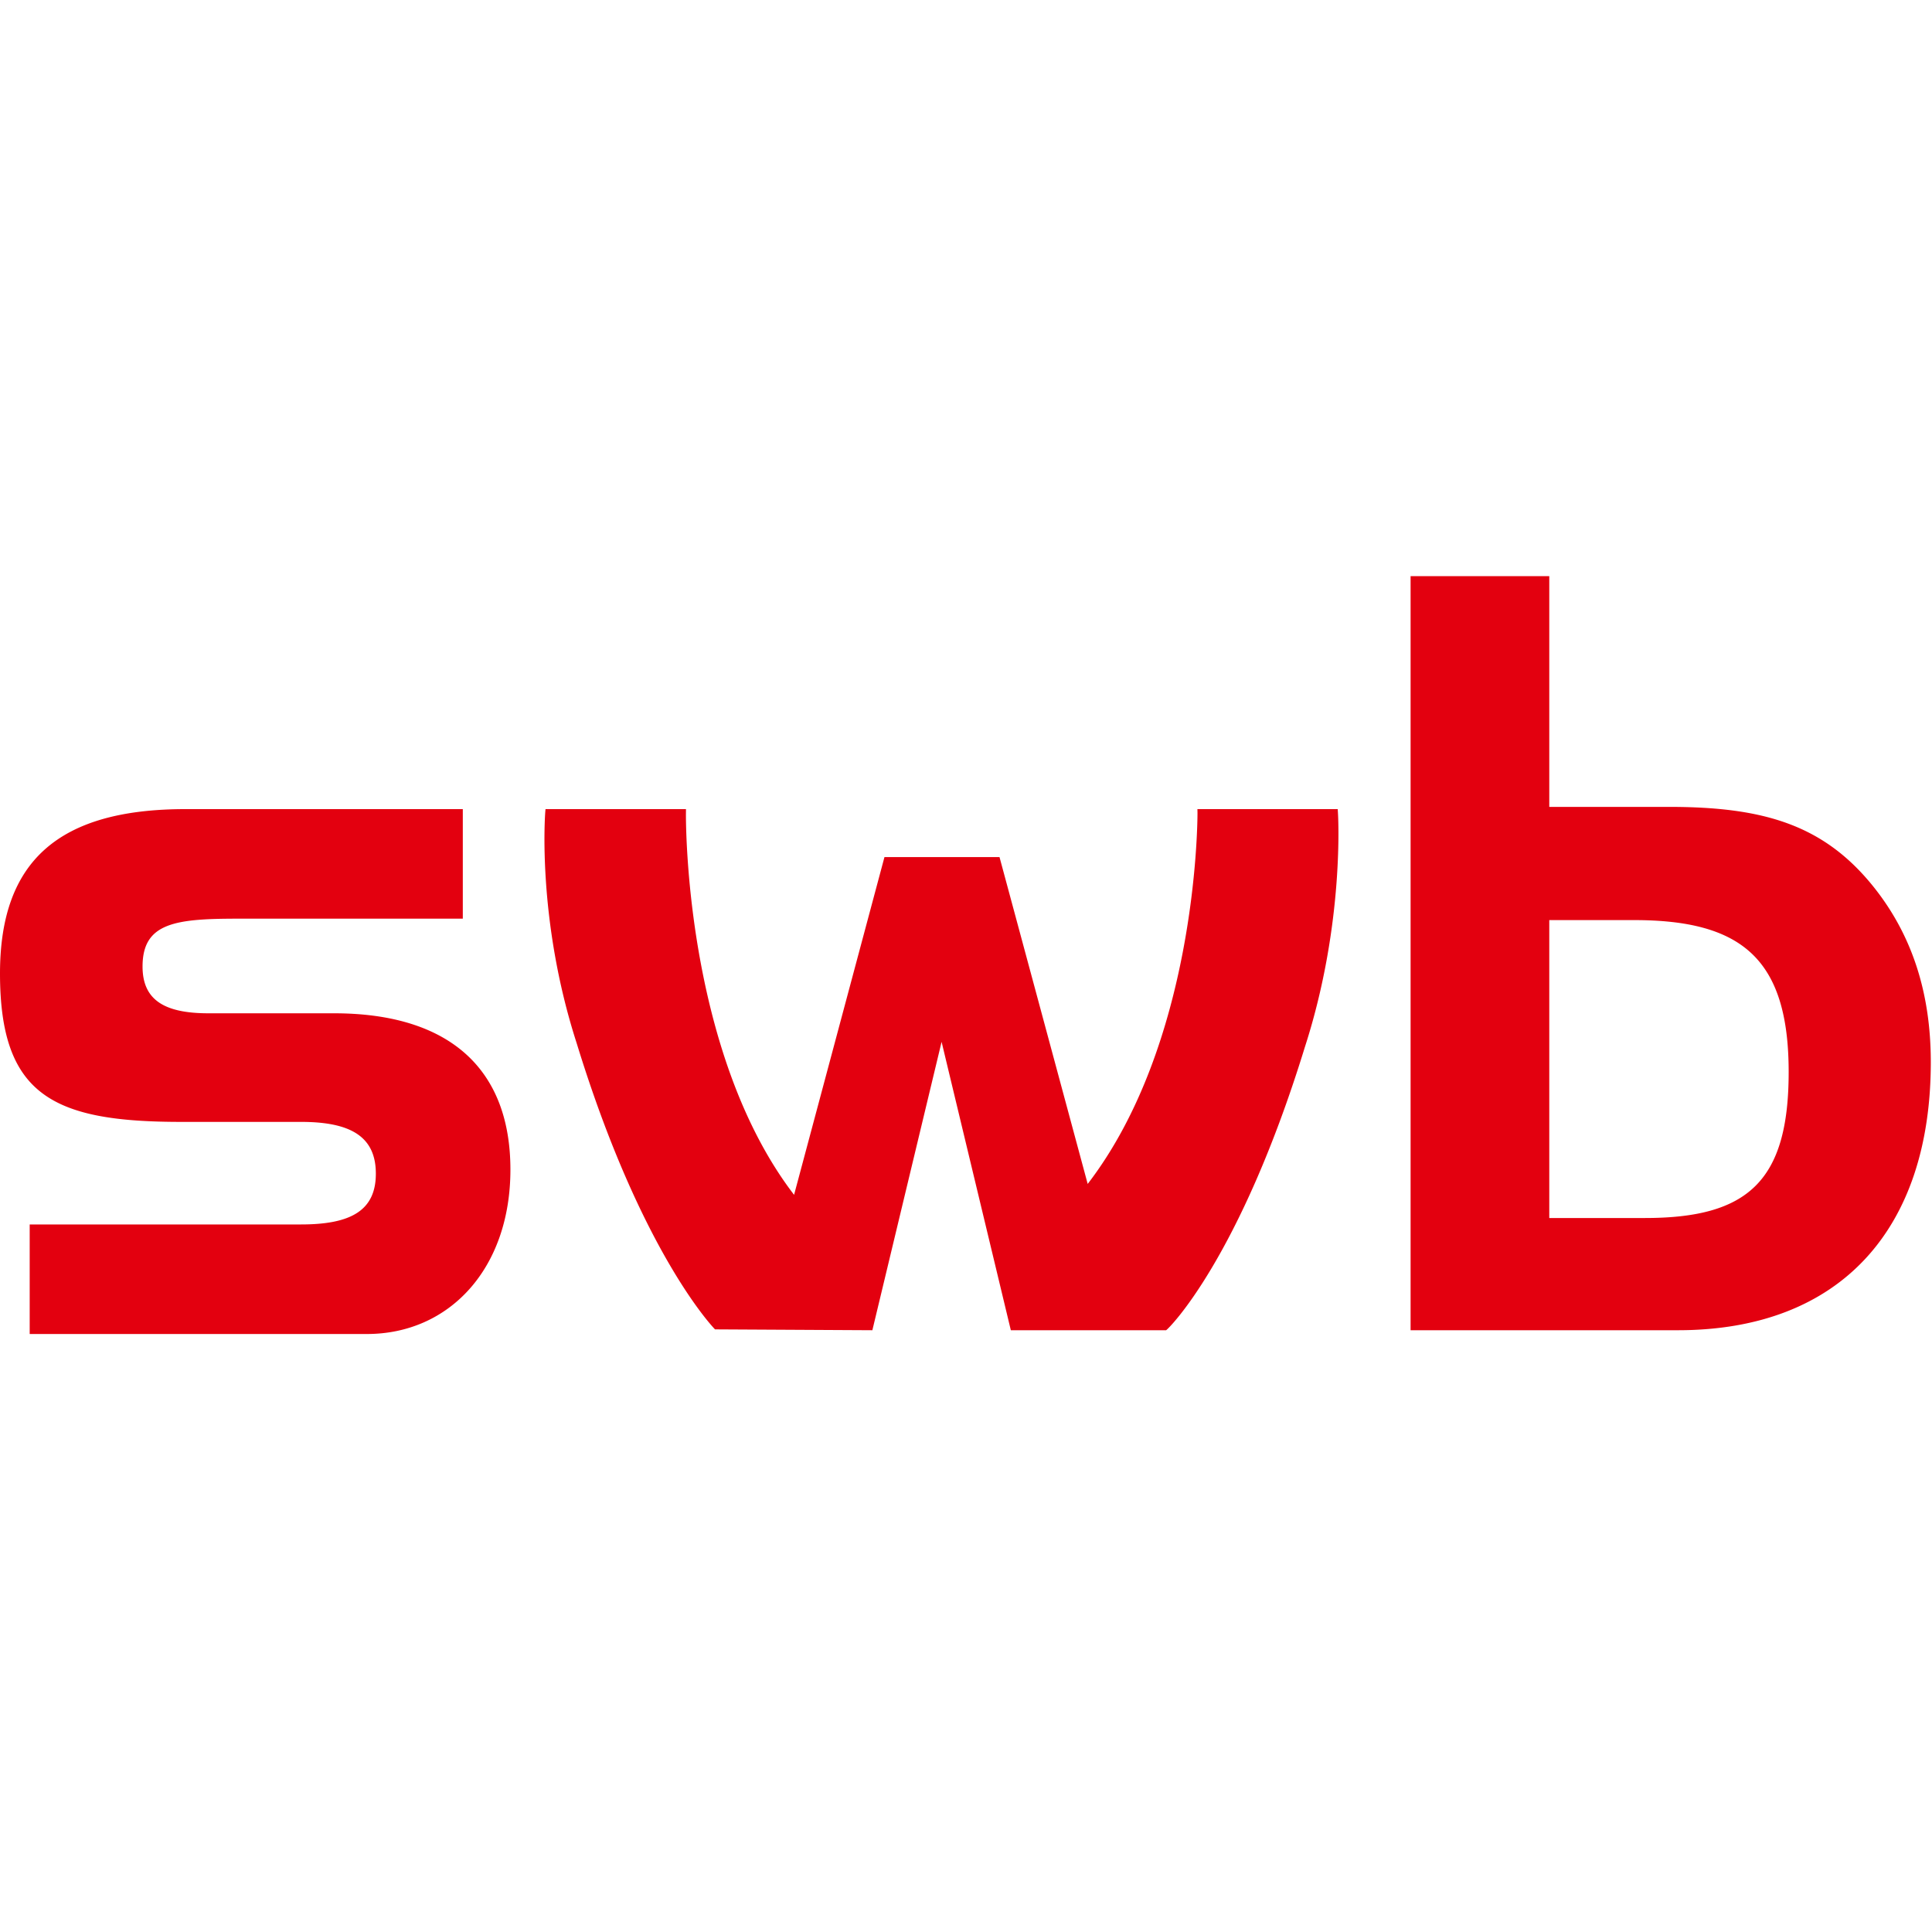 <svg xmlns="http://www.w3.org/2000/svg" version="1.1" xmlns:xlink="http://www.w3.org/1999/xlink" xmlns:svgjs="http://svgjs.dev/svgjs" width="1000" height="1000"><rect width="100%" height="100%" fill="#333333" stroke="none"/><g clip-path="url(#SvgjsClipPath1126)"><rect width="1000" height="1000" fill="#ffffff"></rect><g transform="matrix(2,0,0,2,0,0)"><svg xmlns="http://www.w3.org/2000/svg" version="1.1" xmlns:xlink="http://www.w3.org/1999/xlink" xmlns:svgjs="http://svgjs.dev/svgjs" width="500px" height="500px"><svg aria-label="Symbol Swb" role="img" xmlns="http://www.w3.org/2000/svg" width="500px" height="500px" viewBox="0 0 84 84">
  <path fill="#E3000F" fill-rule="evenodd" d="M1.29 53.237H13.09c2.169 0 3.251-.607 3.251-2.208 0-1.604-1.082-2.251-3.251-2.251H7.888C2.34 48.778 0 47.652 0 42.324c0-4.892 2.557-7.145 8.062-7.145h12.06v4.763h-9.763c-2.73 0-4.161.174-4.161 2.08 0 1.427.91 2.034 2.86 2.034h5.462c5.028 0 7.672 2.427 7.672 6.799 0 4.289-2.644 7.145-6.241 7.145H1.291v-4.763zM67.36 25.05v10.032h5.203c4.12 0 6.742.776 8.913 3.497 1.648 2.072 2.472 4.577 2.472 7.6 0 7.254-3.924 11.657-10.994 11.657H61.33V25.05h6.03zm3.685 14.954h-3.685v12.953h4.162c4.468 0 6.246-1.596 6.246-6.347 0-4.924-2.04-6.606-6.723-6.606zm-12.876-4.708c.006.047.309 4.823-1.432 10.218-2.82 9.173-5.915 12.256-6.037 12.322h-6.751s-2.784-11.592-3.01-12.538a249904 249904 0 0 1-3.01 12.538l-6.841-.037c-.031-.031-3.198-3.272-6.015-12.442-1.743-5.398-1.368-10.017-1.365-10.063l.01-.115h6.107l-.002.24c0 1.13.159 10.604 4.702 16.53l3.93-14.685h5.002l3.834 14.211c4.668-6.074 4.774-15.472 4.774-16.133l-.003-.163h6.1l.007.117z"></path>
</svg></svg></g></g><defs><clipPath id="SvgjsClipPath1126"><rect width="1000" height="1000" x="0" y="0" rx="0" ry="0"></rect></clipPath></defs></svg>